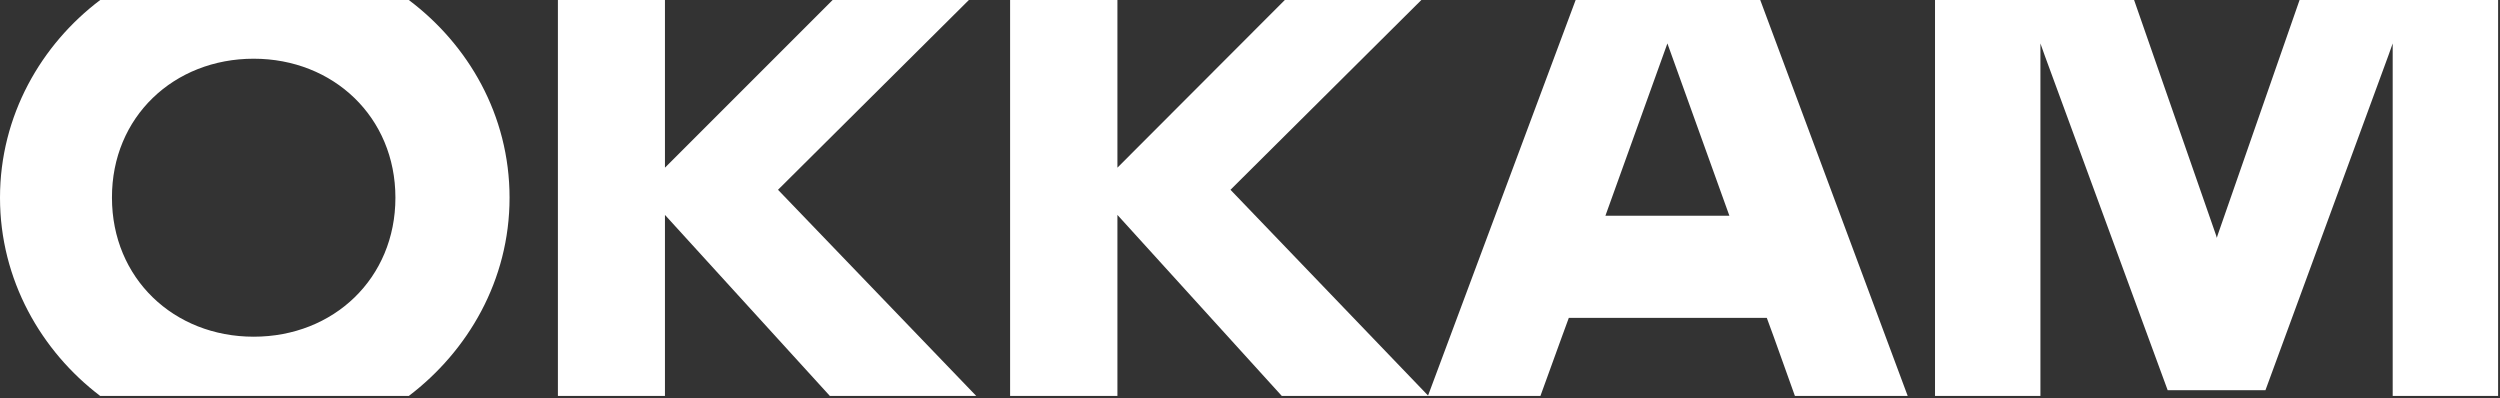 <?xml version="1.0" encoding="UTF-8"?> <svg xmlns="http://www.w3.org/2000/svg" width="753" height="120" viewBox="0 0 753 120" fill="none"><rect x="0" y="0" width="753" height="120" fill="#333333" stroke="none"/><path d="M291.827 0H250.784L200.283 50.502V0H168.04V119.263H200.283V64.731L249.962 119.263H294.048L234.334 57.163L291.827 0Z" fill="white"></path><path d="M428.112 0H386.987L336.568 50.502V0H304.243V119.263H336.568V64.731L386.082 119.263H430.251L370.62 57.163L428.112 0Z" fill="white"></path><path d="M530.185 0H474.584L430.086 119.263H463.974L470.389 101.579L472.527 95.74H532.159L534.298 101.579L540.631 119.263H574.601L530.185 0ZM483.549 64.978L502.22 13.078L520.89 64.978H483.549Z" fill="white"></path><path d="M30.186 119.263H123.129C140.895 105.774 153.479 84.471 153.479 59.549C153.479 34.628 140.978 13.407 123.129 0H30.186C12.42 13.407 0 34.791 0 59.549C0 84.306 12.42 105.774 30.186 119.263ZM76.41 17.684C100.428 17.684 119.099 35.285 119.099 59.549C119.099 83.813 100.51 101.415 76.41 101.415C52.312 101.415 33.723 83.813 33.723 59.549C33.641 35.285 52.312 17.684 76.41 17.684Z" fill="white"></path><path d="M692.632 0L667.957 70.818L667.71 71.64L667.463 70.818L642.788 0H582.827V119.263H614.576V13.078L615.892 16.779L652.905 117.536H682.351L719.363 16.779L720.679 13.078V119.263H752.427V0H692.632Z" fill="white"></path></svg> 
